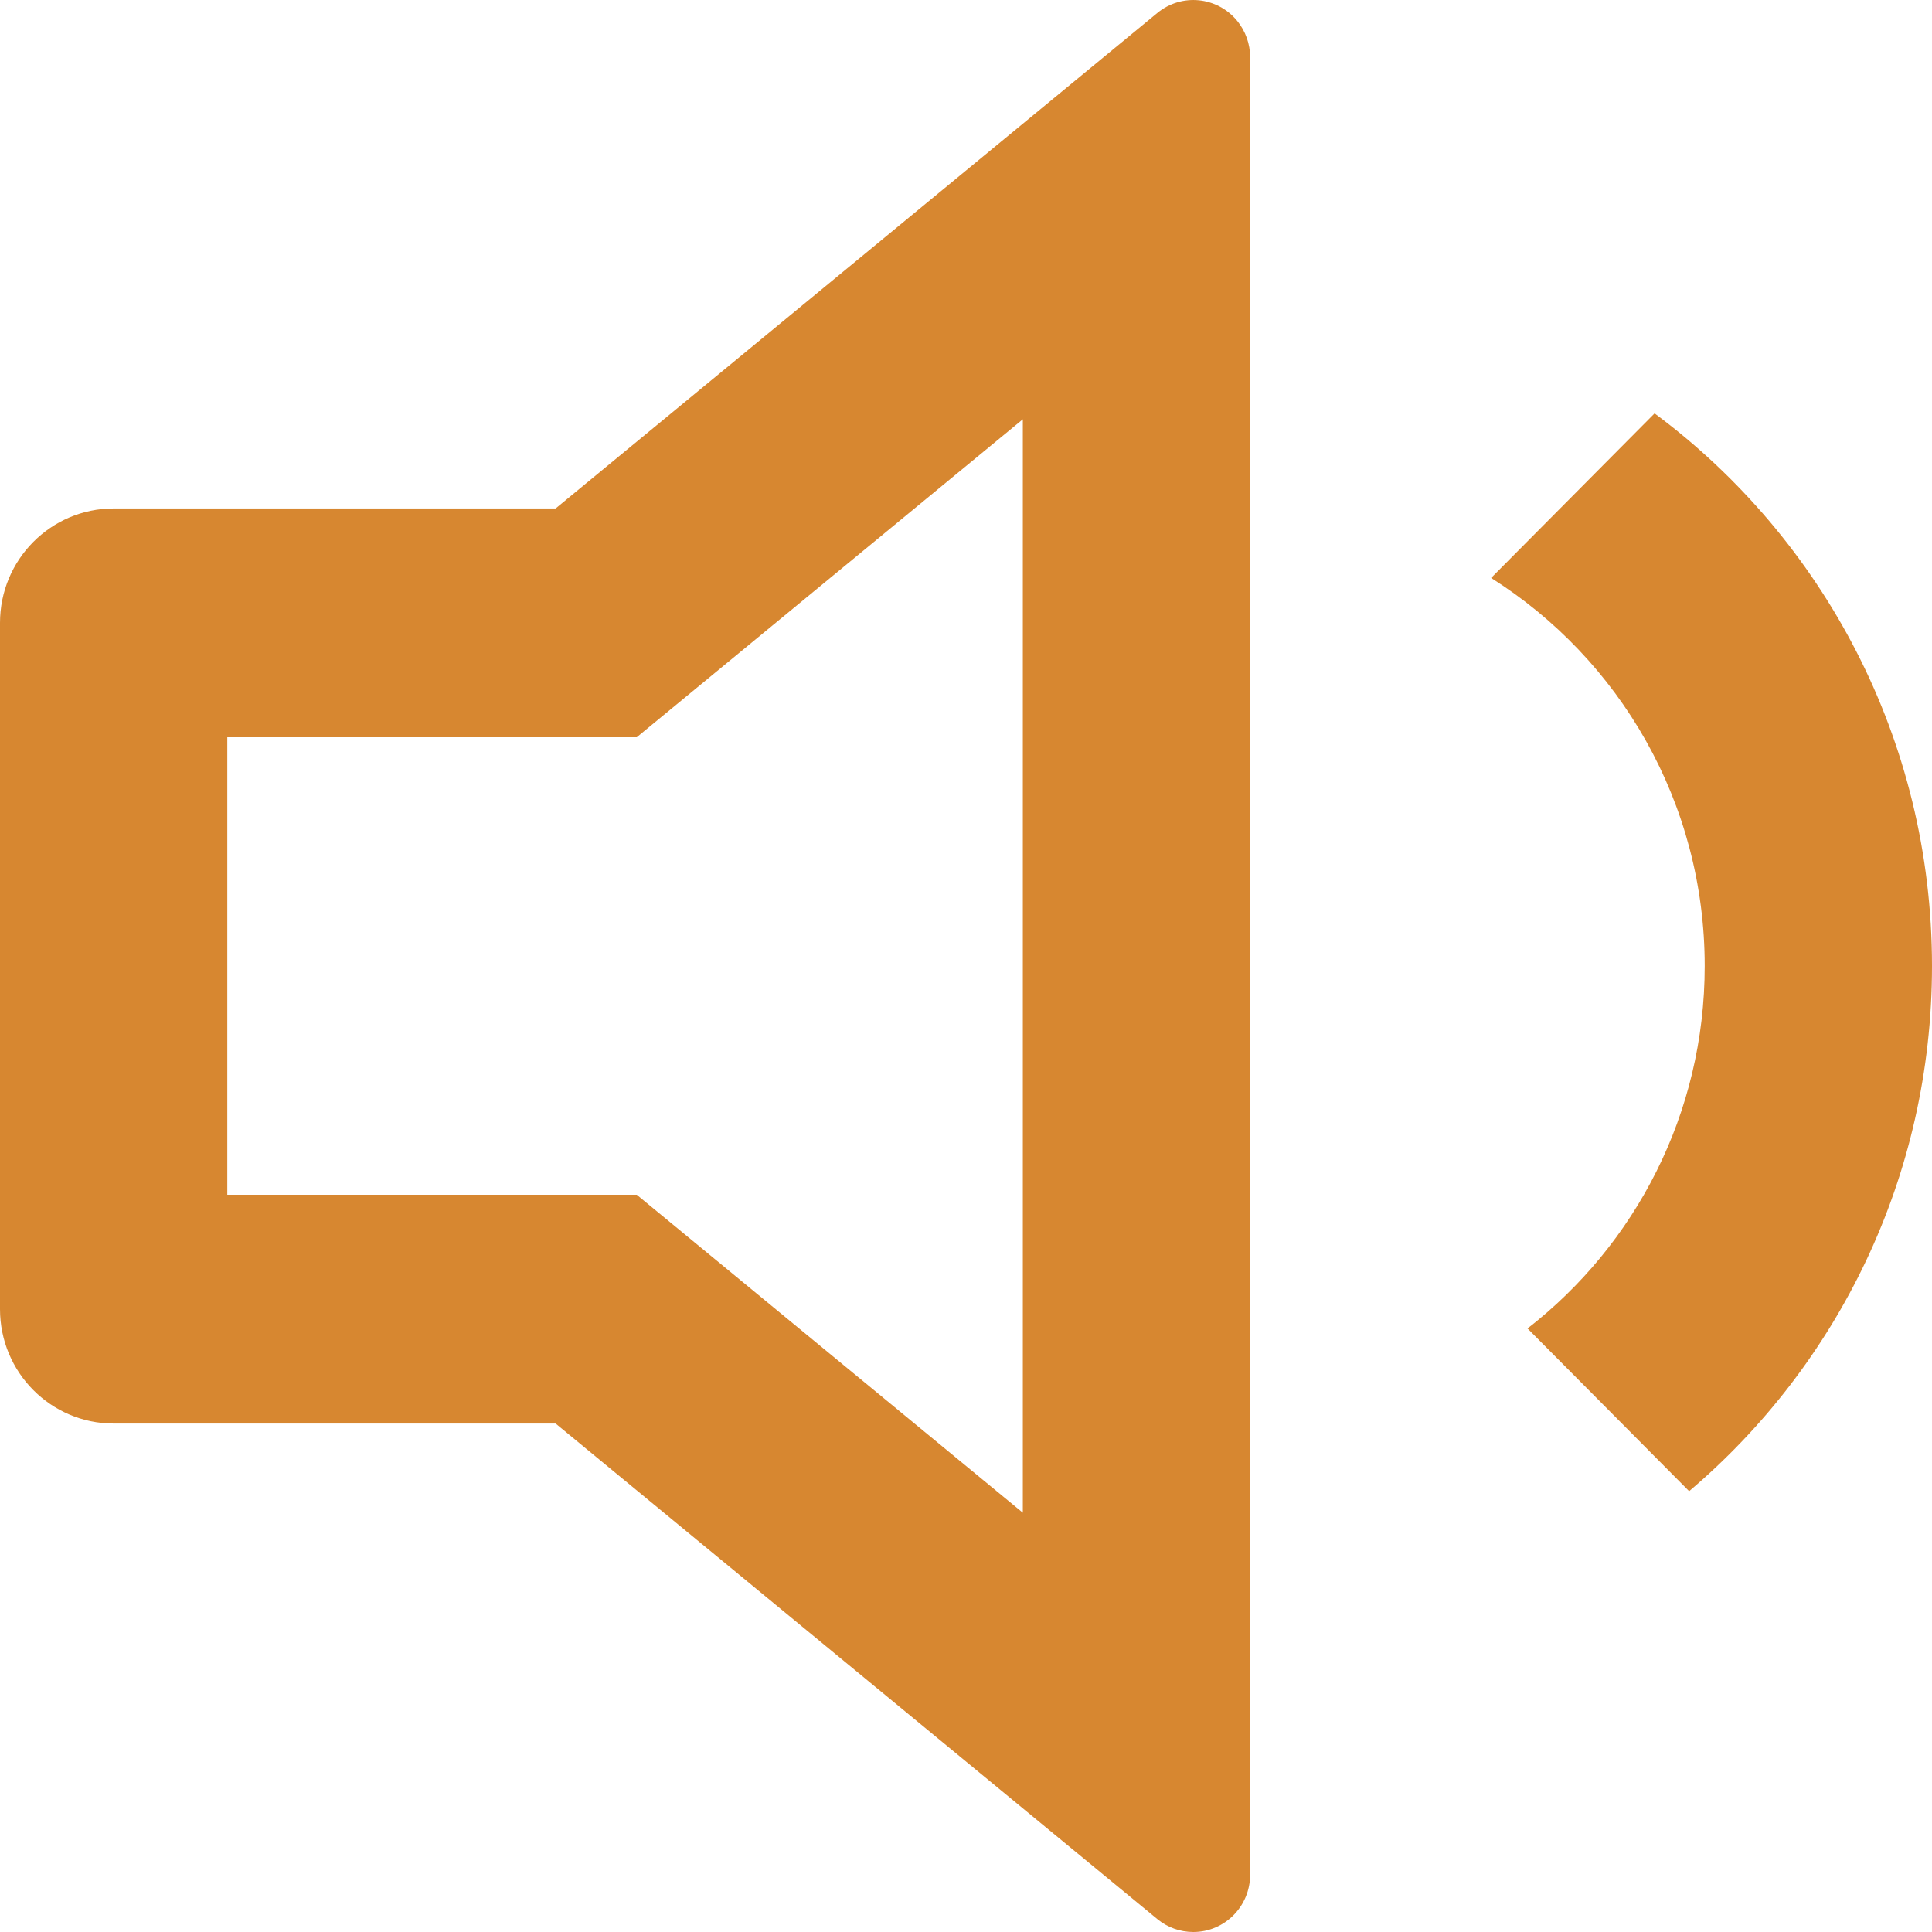 <?xml version="1.0" encoding="UTF-8"?>
<svg xmlns="http://www.w3.org/2000/svg" width="34" height="34" viewBox="0 0 34 34" fill="none">
  <path d="M18 7.379L11.206 12.974H4V21.026H11.206L18 26.621V7.379ZM9.778 25.052H2C0.895 25.052 0 24.151 0 23.039V10.961C0 9.849 0.895 8.948 2 8.948H9.778L20.367 0.228C20.794 -0.124 21.424 -0.061 21.774 0.369C21.92 0.549 22 0.774 22 1.007V32.993C22 33.549 21.552 34 21 34C20.769 34 20.545 33.92 20.367 33.773L9.778 25.052ZM29.726 26.242L26.882 23.379C28.778 21.907 30 19.597 30 17C30 14.121 28.499 11.594 26.241 10.171L29.118 7.275C32.079 9.474 34 13.011 34 17C34 20.708 32.34 24.026 29.726 26.242Z" fill="#D78730"></path>
</svg>

